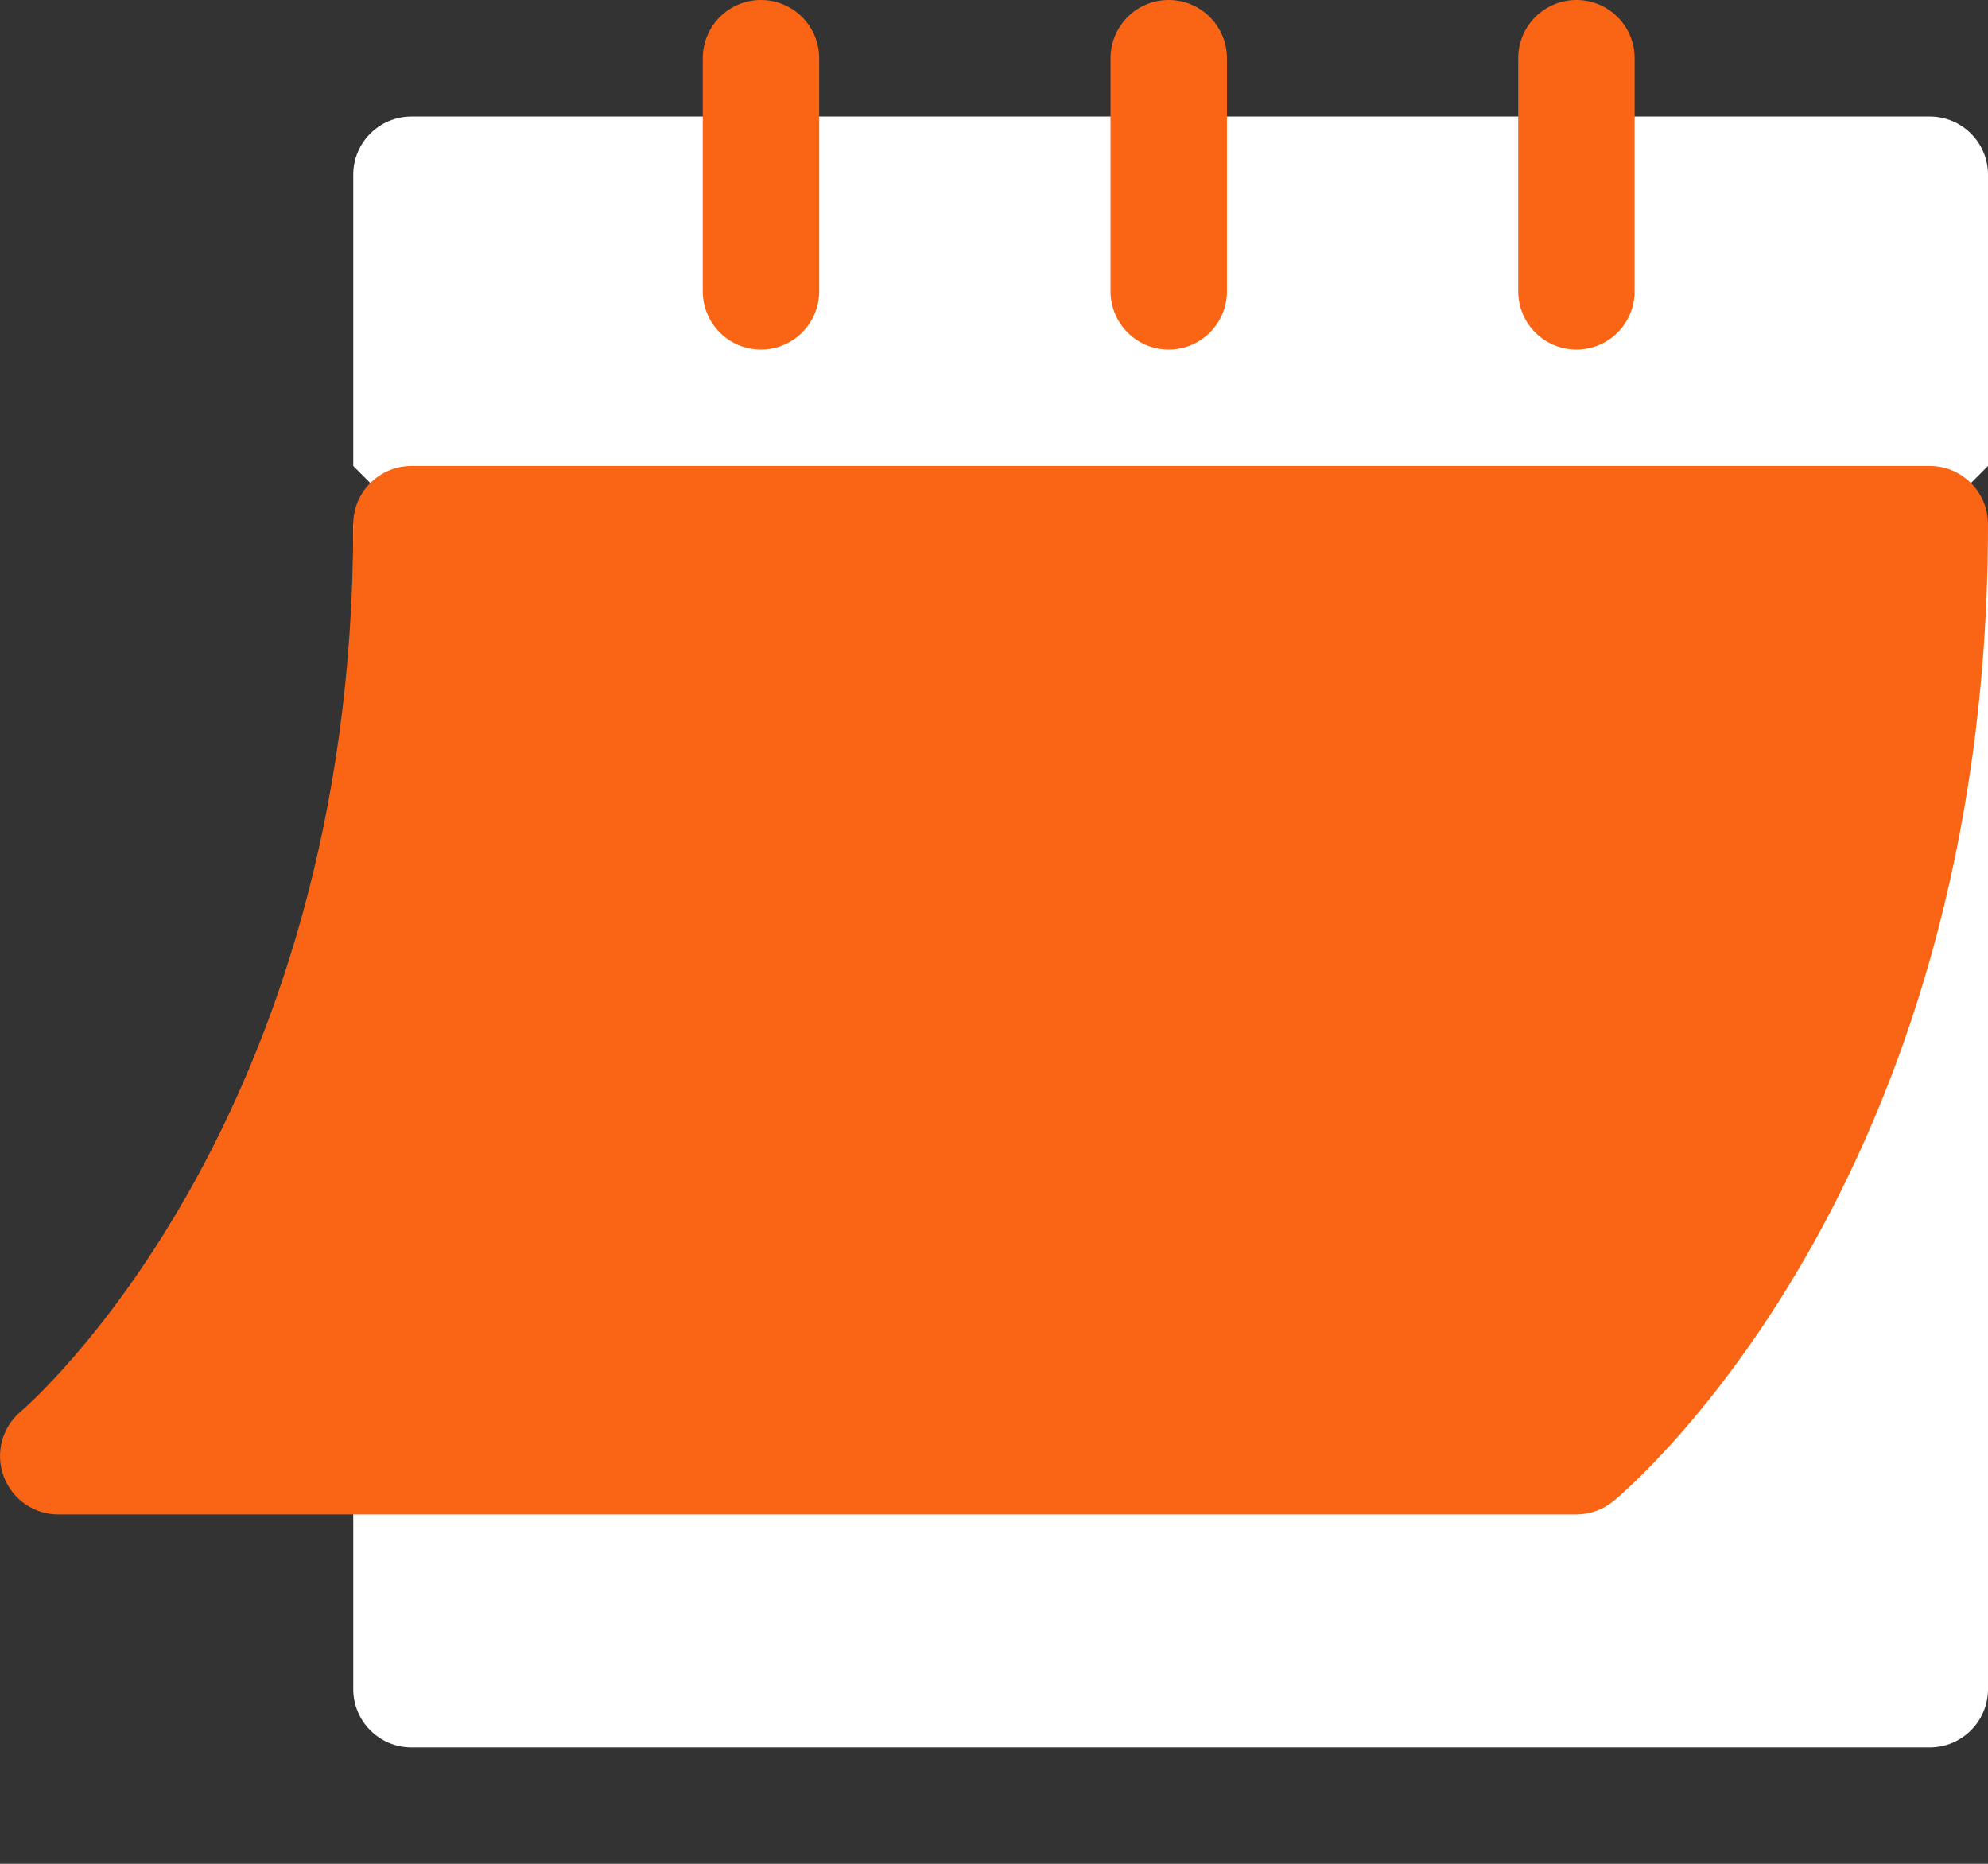 <?xml version="1.0" encoding="UTF-8"?>
<svg xmlns="http://www.w3.org/2000/svg" width="16" height="15" viewBox="0 0 16 15" fill="none">
  <rect x="0" y="0" width="16" height="15" fill="#333333" stroke="none"/>
  <path d="M9.406 4.219H2.843V13.594C2.843 13.853 3.053 14.063 3.312 14.063H15.531C15.79 14.063 16 13.853 16 13.594V4.219H9.406Z" fill="white"></path>
  <path d="M15.531 0.938H3.312C3.053 0.938 2.843 1.147 2.843 1.406V3.75L3.781 4.688H15.062L16 3.75V1.406C16 1.147 15.79 0.938 15.531 0.938Z" fill="white"></path>
  <path d="M6.124 2.813C5.865 2.813 5.656 2.603 5.656 2.344V0.469C5.656 0.21 5.865 0 6.124 0C6.383 0 6.593 0.21 6.593 0.469V2.344C6.593 2.603 6.383 2.813 6.124 2.813Z" fill="#F96515"></path>
  <path d="M12.688 2.813C12.428 2.813 12.219 2.603 12.219 2.344V0.469C12.219 0.21 12.428 0 12.688 0C12.947 0 13.156 0.21 13.156 0.469V2.344C13.156 2.603 12.947 2.813 12.688 2.813Z" fill="#F96515"></path>
  <path d="M9.406 3.75H3.312C3.053 3.75 2.843 3.96 2.843 4.219C2.843 9.071 0.193 11.338 0.167 11.36C0.016 11.487 -0.039 11.695 0.029 11.88C0.096 12.064 0.271 12.188 0.468 12.188H12.687C12.797 12.188 12.903 12.149 12.988 12.079C13.109 11.978 16 9.534 16 4.219C16 3.96 15.79 3.75 15.531 3.75H9.406Z" fill="#F96515"></path>
  <path d="M9.406 0C9.147 0 8.938 0.21 8.938 0.469V2.344C8.938 2.603 9.147 2.813 9.406 2.813C9.665 2.813 9.875 2.603 9.875 2.344V0.469C9.875 0.21 9.665 0 9.406 0Z" fill="#F96515"></path>
</svg>
